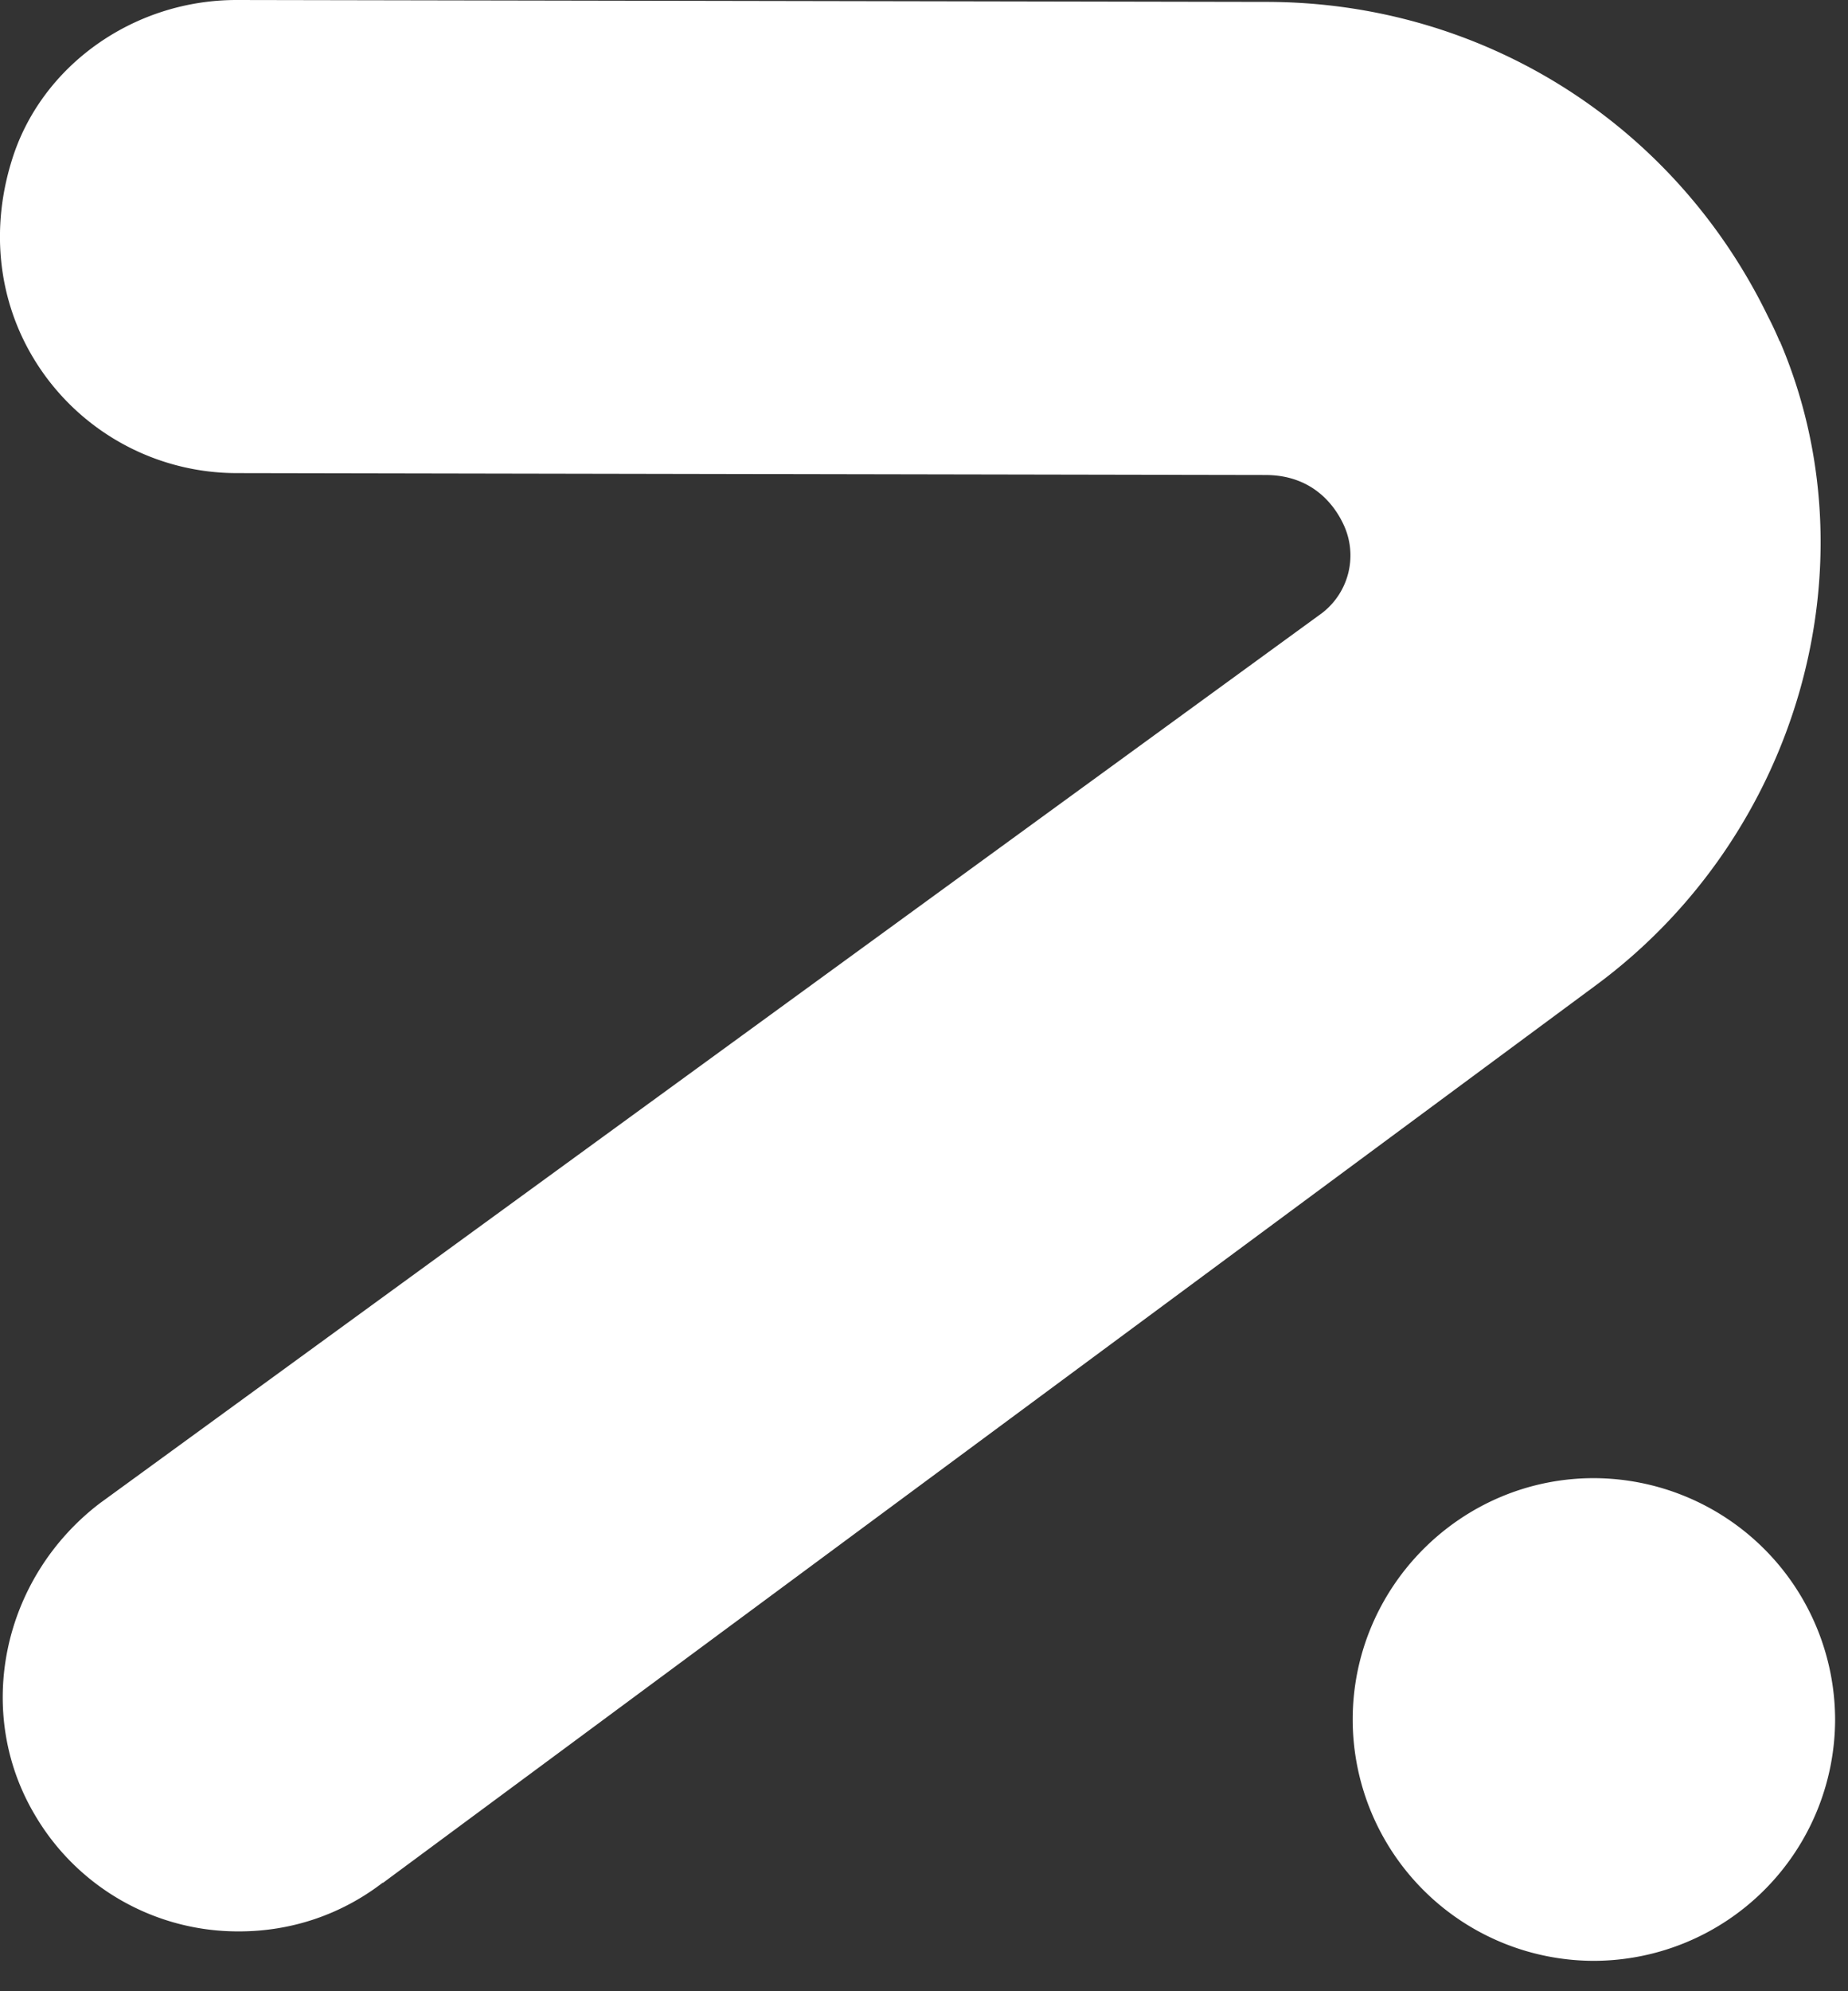 <svg width="39" height="42" fill="none" xmlns="http://www.w3.org/2000/svg"><rect width="100%" height="100%" fill="#333333" stroke="none"/><path d="M37.557 7.2a7.058 7.058 0 0 0-.243-.52C35.33 2.594 31.274.045 26.73.04L4.991 0C2.814 0 .865 1.389.251 3.377-.252 4.984.006 6.64.963 7.94a5.01 5.01 0 0 0 4.017 2.039l21.735.04c.987.004 1.444.639 1.627 1.02a1.532 1.532 0 0 1-.446 1.895L2.1 31.713C.042 33.29-.553 36.12.74 38.288a4.969 4.969 0 0 0 4.305 2.45c1.1 0 2.152-.352 3.03-1.026h.01l25.613-18.944c4.255-3.154 5.881-8.861 3.863-13.572l-.005.004ZM38.728 36.27a5.1 5.1 0 0 1-5.093 5.089 5.095 5.095 0 0 1-5.088-5.088c0-2.802 2.286-5.093 5.088-5.093a5.104 5.104 0 0 1 5.093 5.093Z" fill="#fff"/></svg>